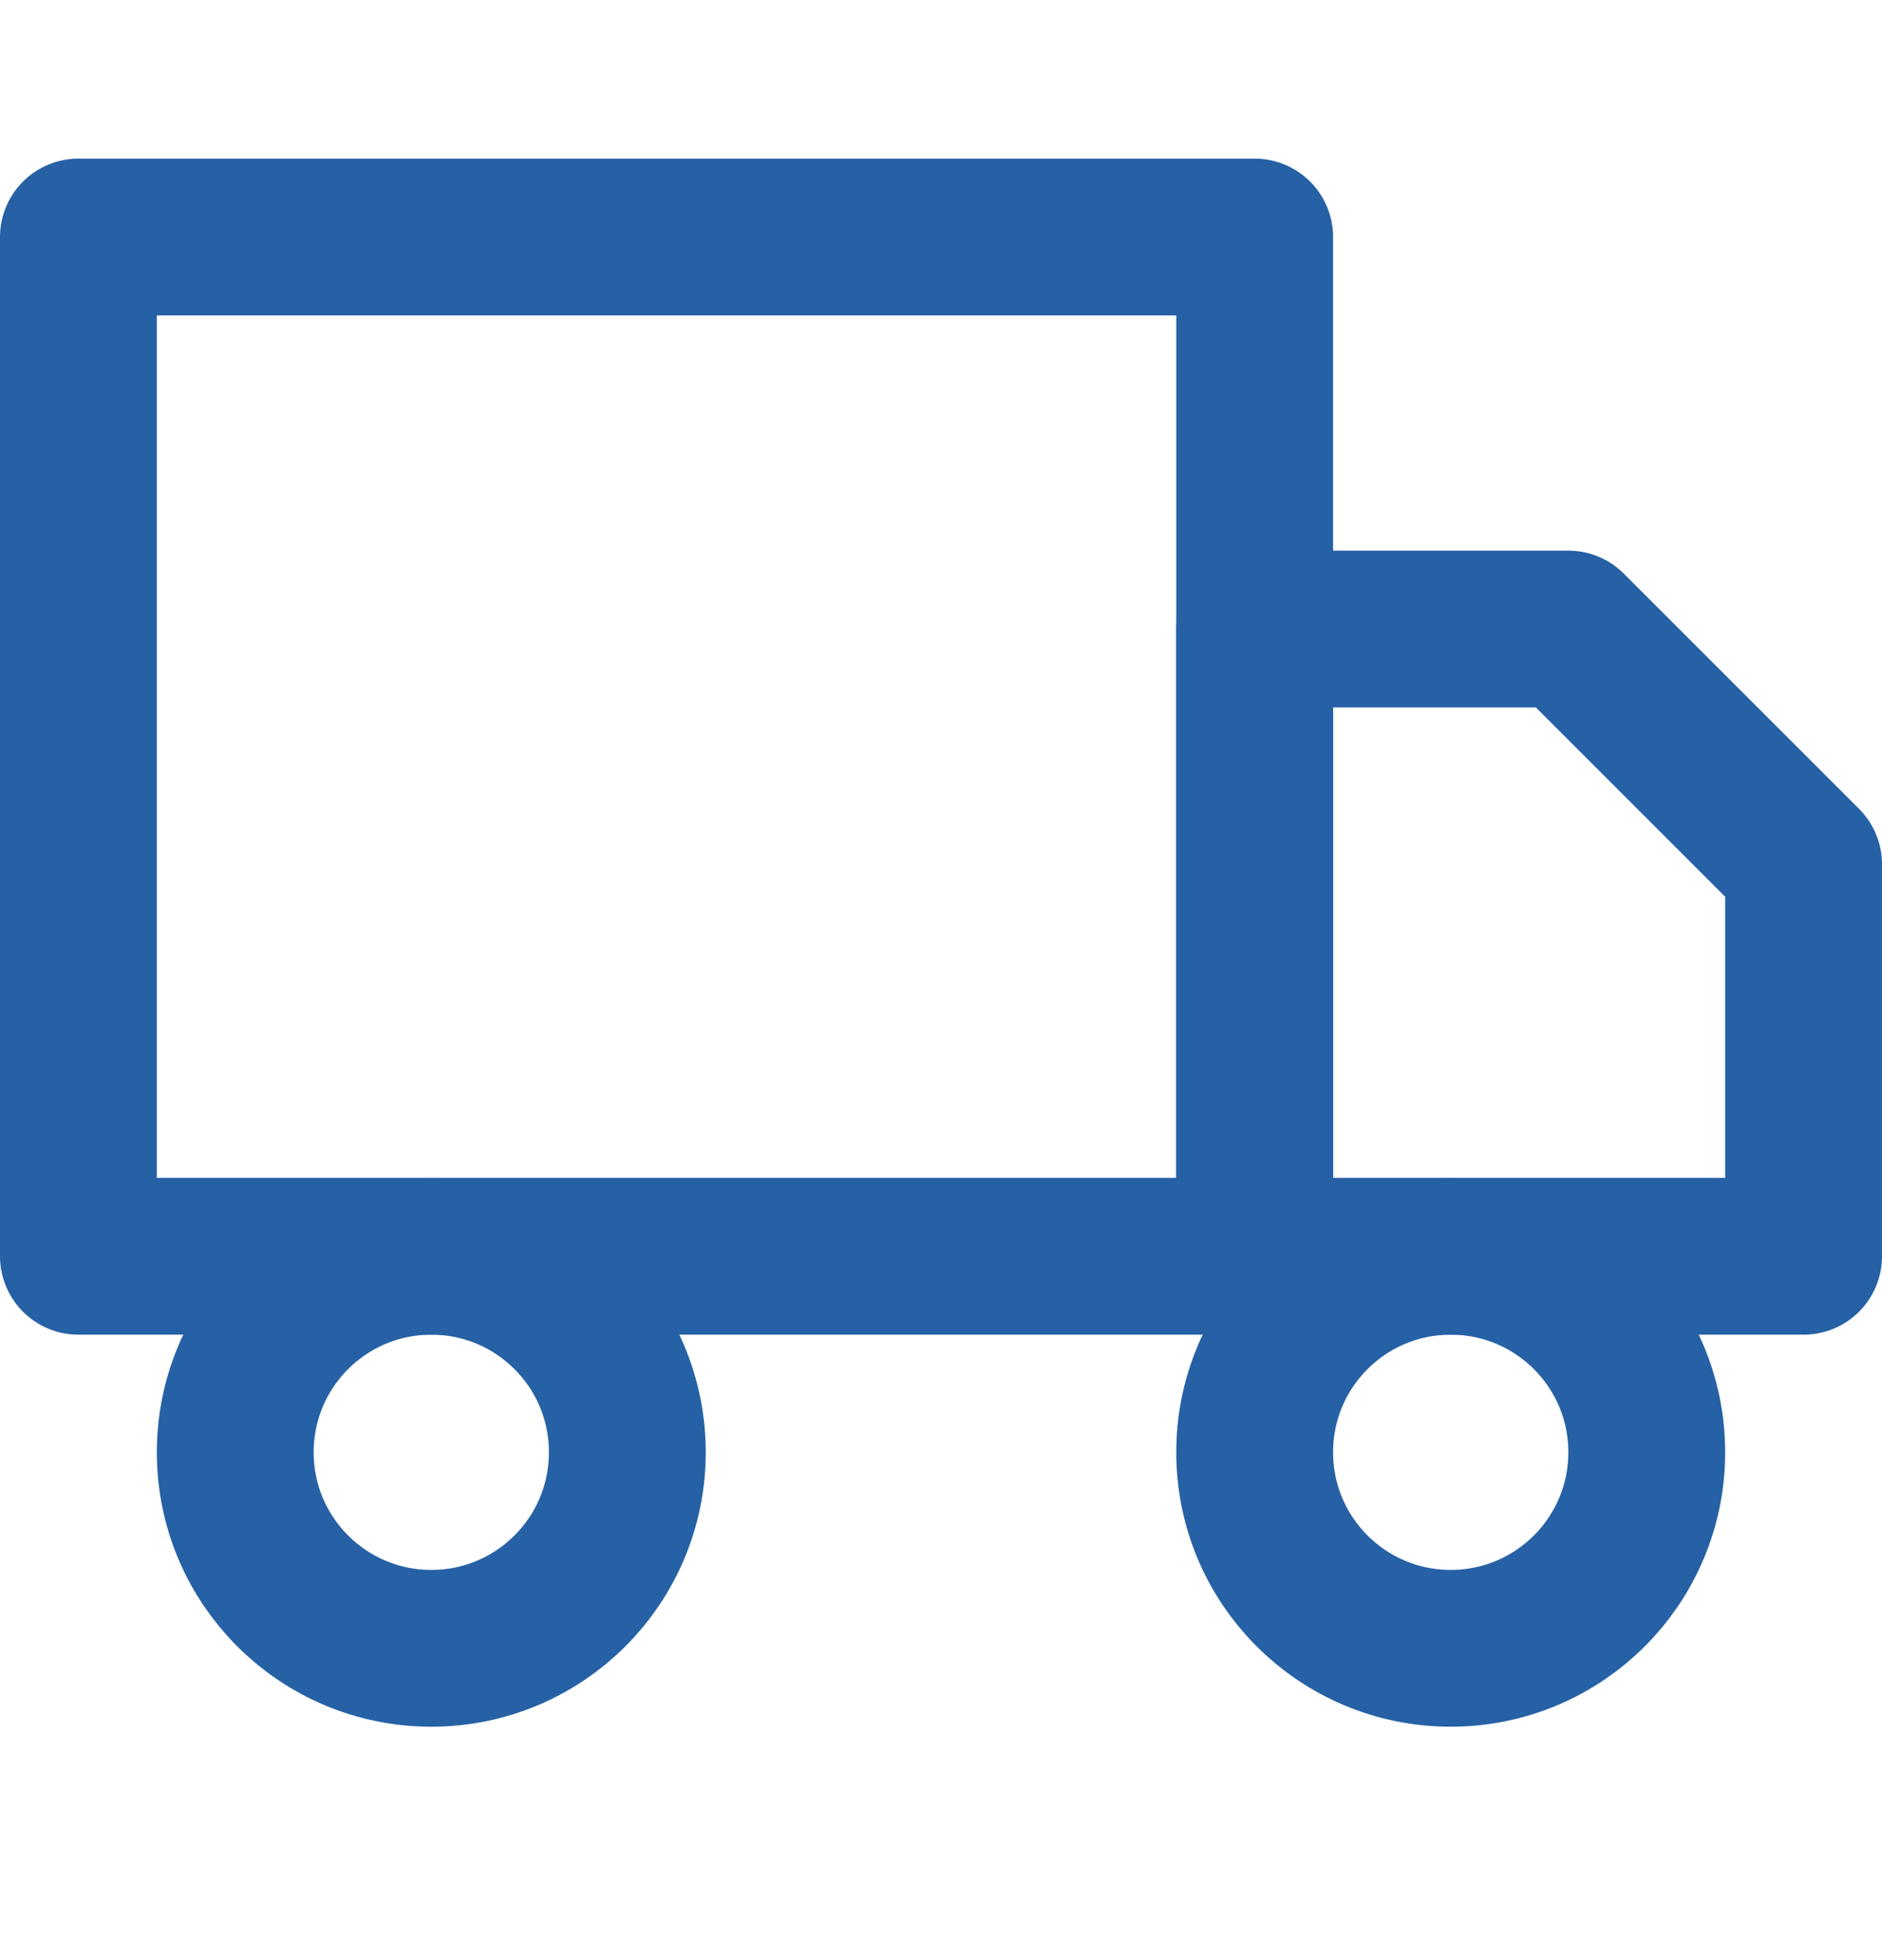 <?xml version="1.0" encoding="UTF-8"?> <svg xmlns="http://www.w3.org/2000/svg" width="24" height="25" viewBox="0 0 24 25" fill="none"><path d="M16 3.023H1V16.023H16V3.023Z" stroke="#2661A5" stroke-width="2" stroke-linecap="round" stroke-linejoin="round"></path><path d="M16 8.023H20L23 11.023V16.023H16V8.023Z" stroke="#2661A5" stroke-width="2" stroke-linecap="round" stroke-linejoin="round"></path><path d="M5.5 21.023C6.881 21.023 8 19.904 8 18.523C8 17.142 6.881 16.023 5.5 16.023C4.119 16.023 3 17.142 3 18.523C3 19.904 4.119 21.023 5.5 21.023Z" stroke="#2661A5" stroke-width="2" stroke-linecap="round" stroke-linejoin="round"></path><path d="M18.5 21.023C19.881 21.023 21 19.904 21 18.523C21 17.142 19.881 16.023 18.5 16.023C17.119 16.023 16 17.142 16 18.523C16 19.904 17.119 21.023 18.5 21.023Z" stroke="#2661A5" stroke-width="2" stroke-linecap="round" stroke-linejoin="round"></path></svg> 